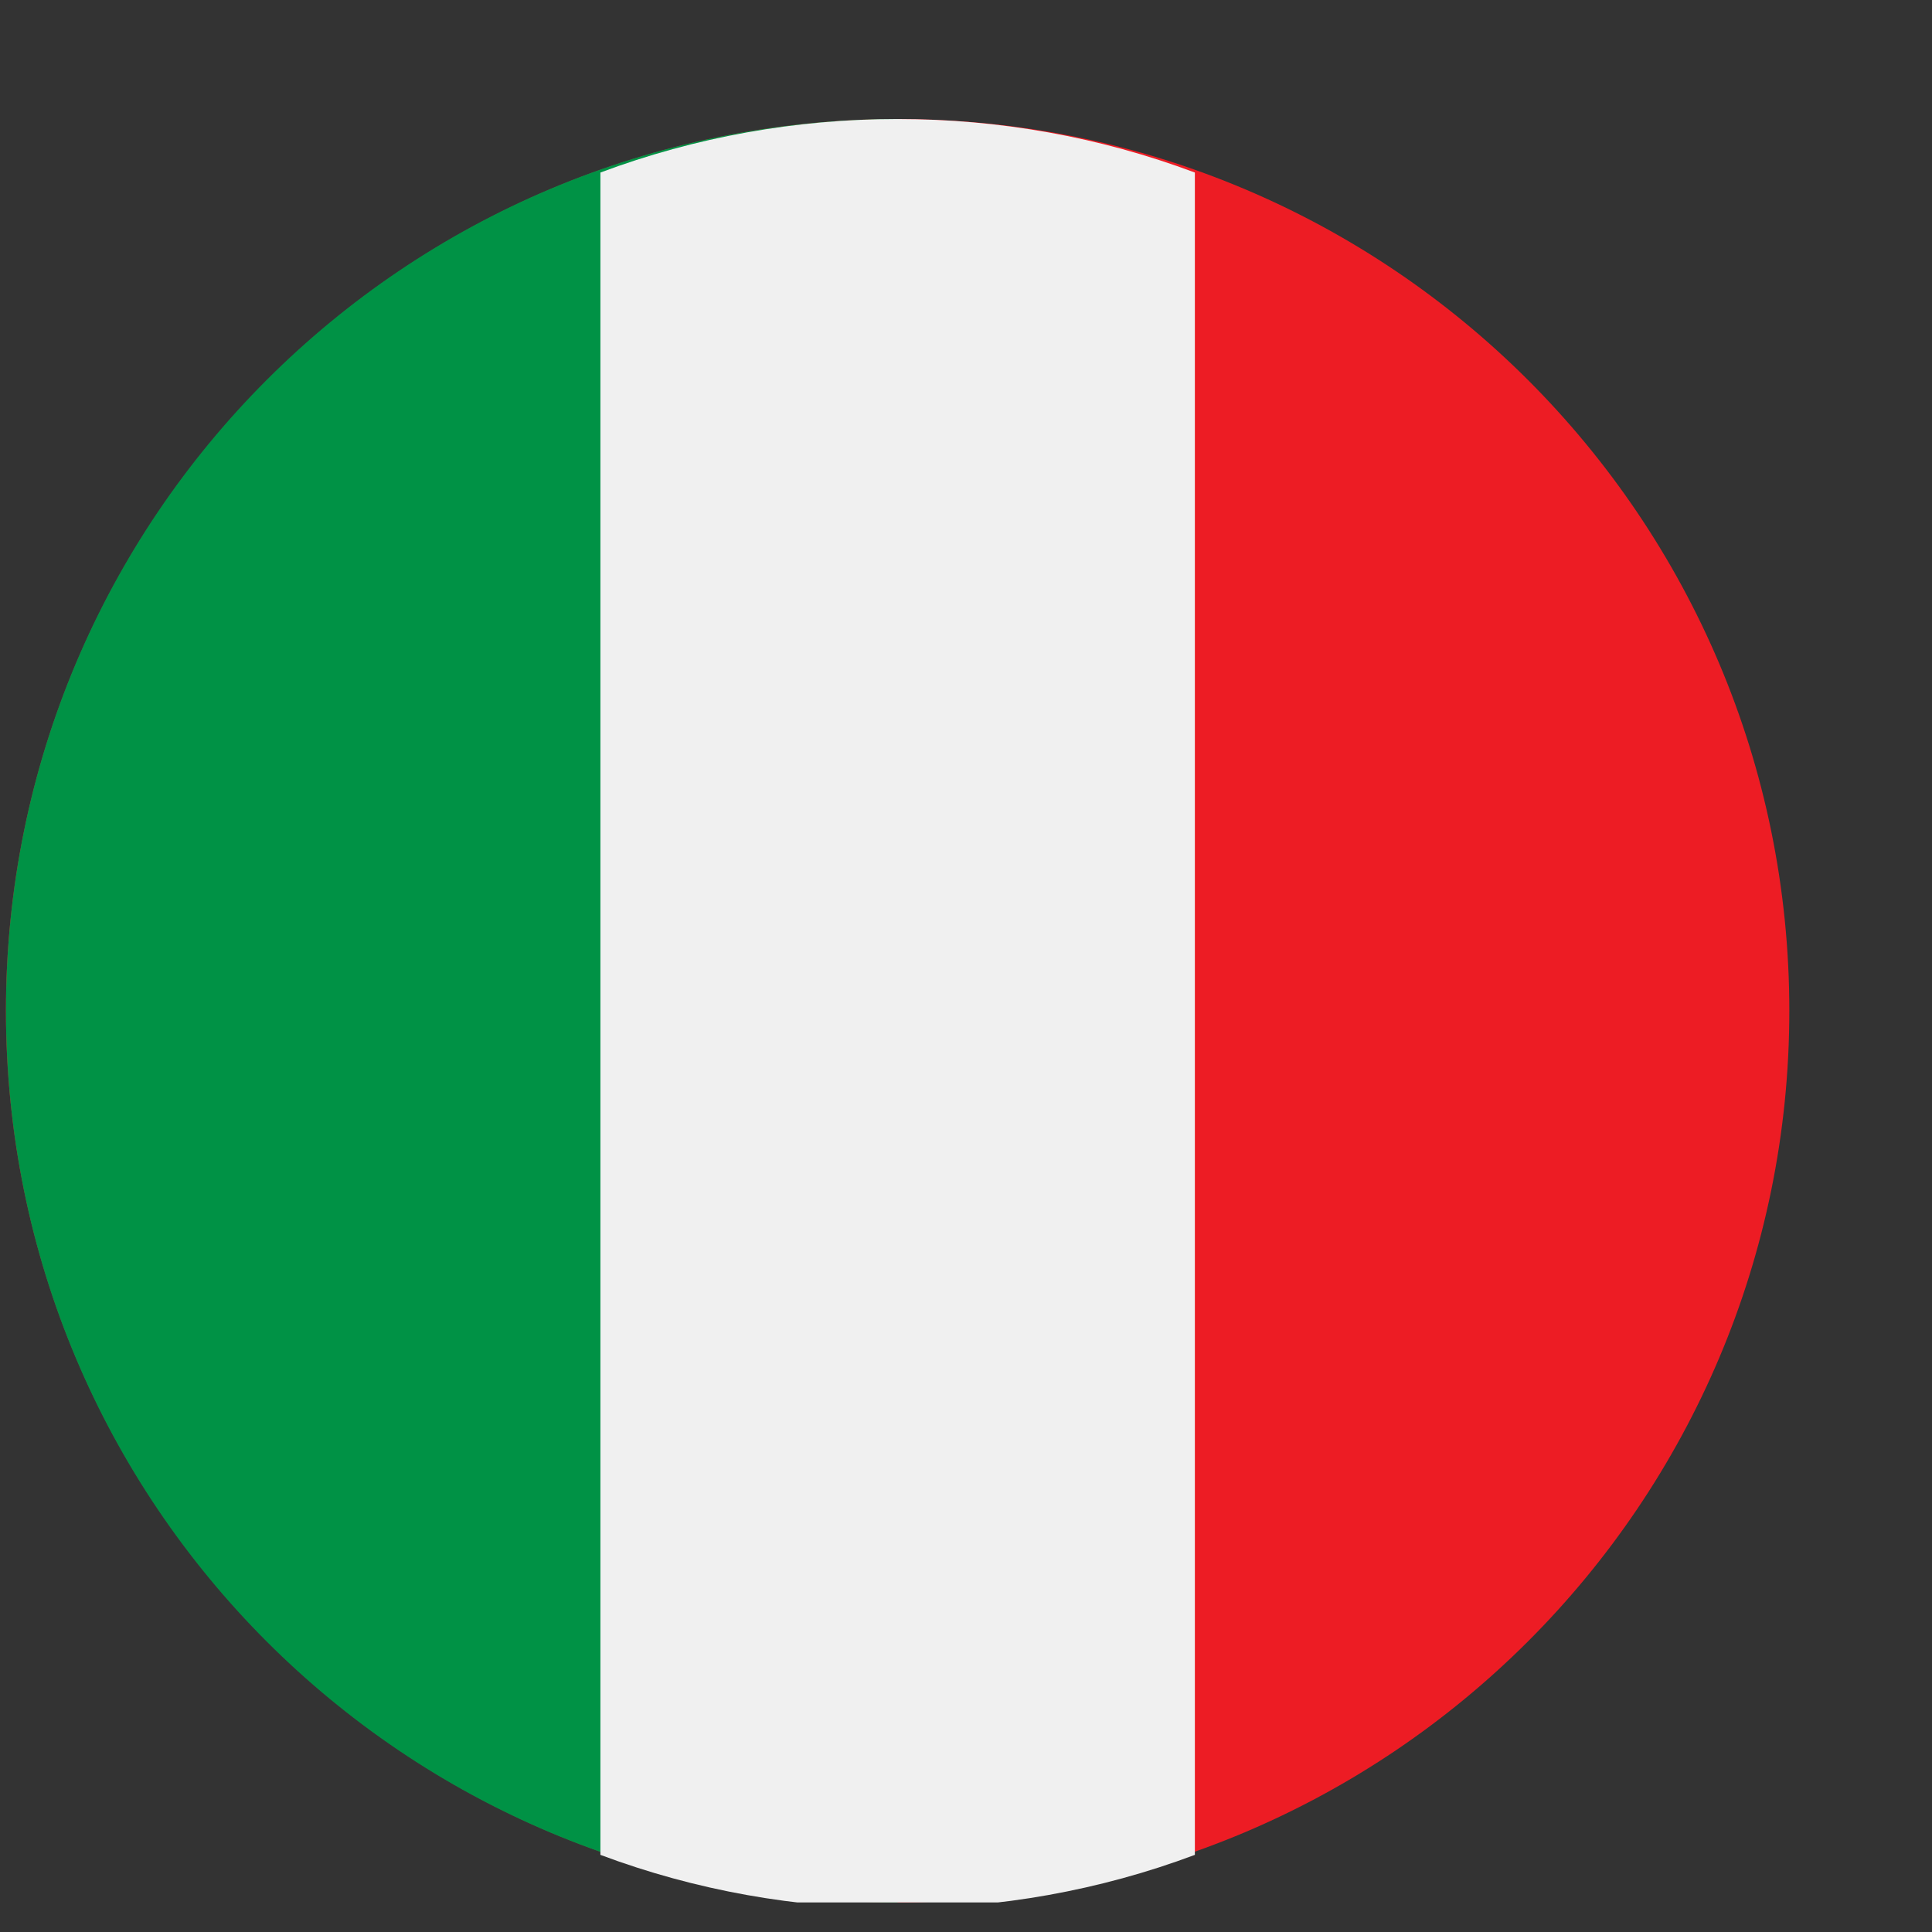 <?xml version="1.0" encoding="UTF-8"?> <svg xmlns="http://www.w3.org/2000/svg" width="13" height="13" viewBox="0 0 13 13" fill="none"><rect x="0" y="0" width="13" height="13" fill="#333333" stroke="none"/><g clip-path="url(#clip0_4972_3515)"><path d="M6.04 12.801C9.354 12.801 12.04 10.114 12.04 6.801C12.04 3.487 9.354 0.801 6.04 0.801C2.726 0.801 0.04 3.487 0.04 6.801C0.04 10.114 2.726 12.801 6.04 12.801Z" fill="#ED1C24"></path><path d="M6.04 0.801C2.72 0.801 0.04 3.481 0.04 6.801C0.04 10.121 2.72 12.801 6.04 12.801V0.801Z" fill="#009245"></path><path d="M6.04 0.801C5.36 0.801 4.68 0.921 4.04 1.161V12.481C5.32 12.961 6.76 12.961 8.04 12.481V1.161C7.4 0.921 6.72 0.801 6.04 0.801Z" fill="#F0F0F0"></path></g><defs><clipPath id="clip0_4972_3515"><rect width="12" height="12" fill="white" transform="translate(0.04 0.801)"></rect></clipPath></defs></svg> 